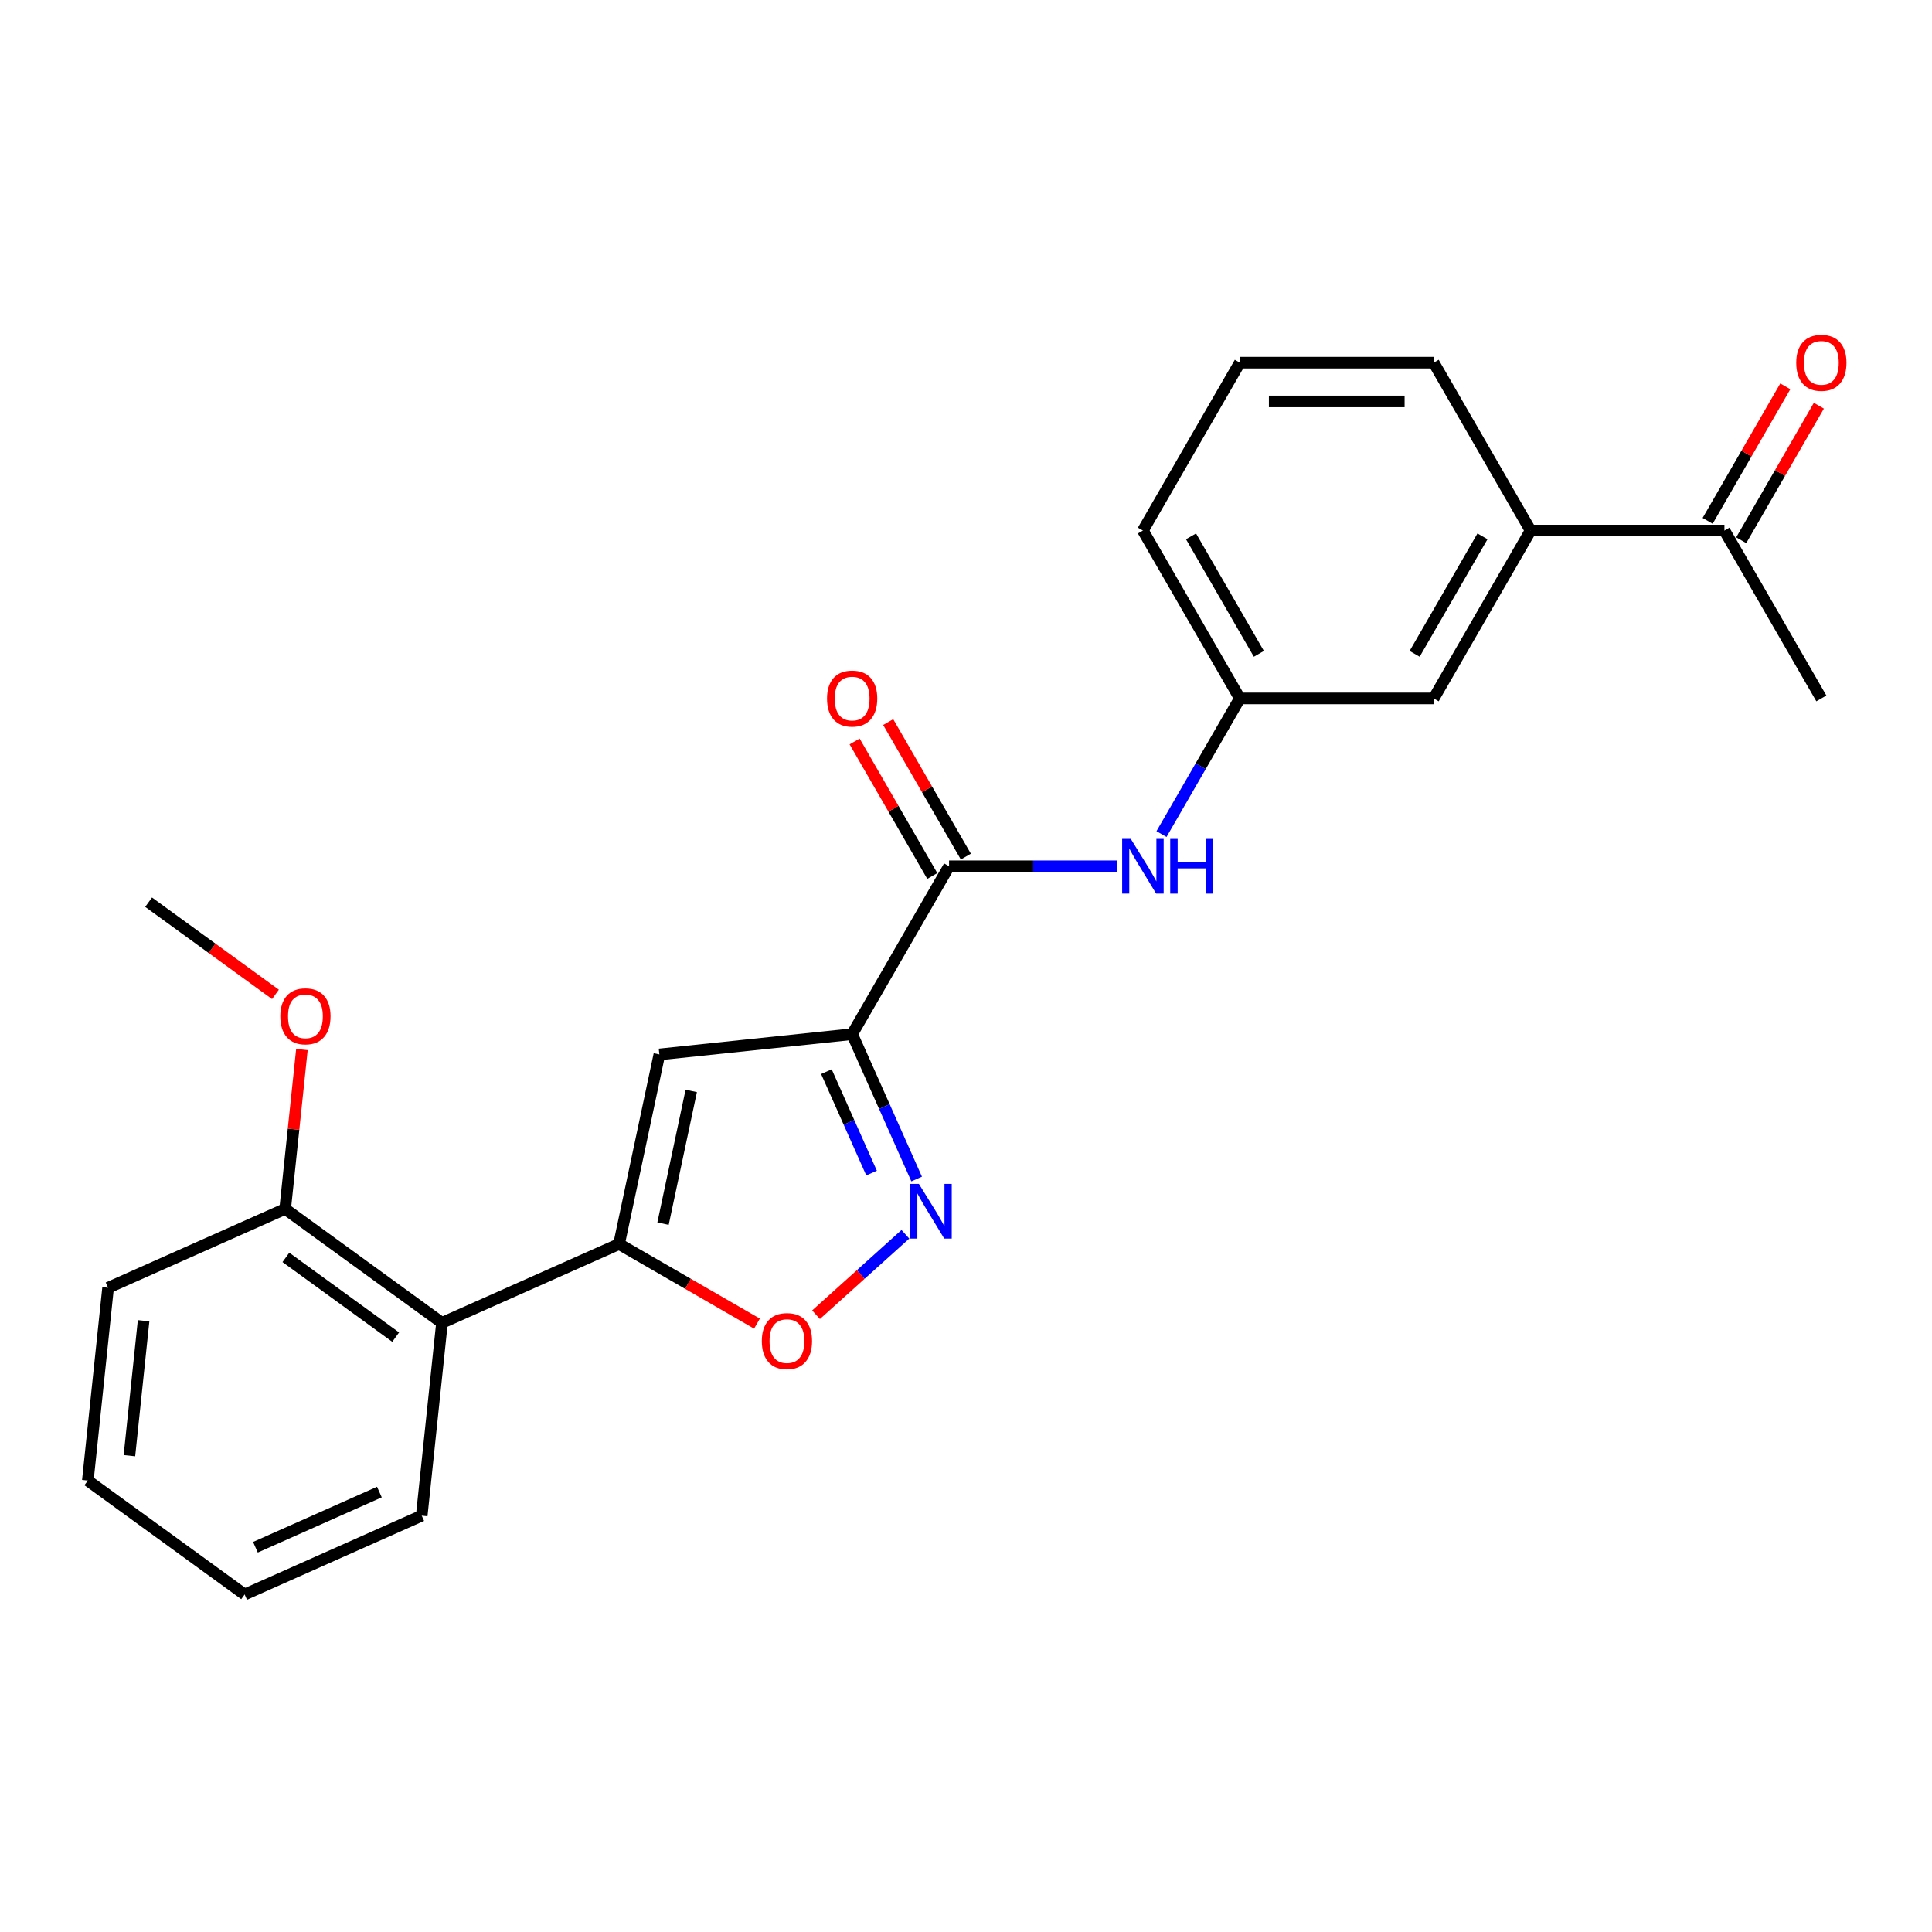 <?xml version='1.0' encoding='iso-8859-1'?>
<svg version='1.1' baseProfile='full'
              xmlns='http://www.w3.org/2000/svg'
                      xmlns:rdkit='http://www.rdkit.org/xml'
                      xmlns:xlink='http://www.w3.org/1999/xlink'
                  xml:space='preserve'
width='1000px' height='1000px' viewBox='0 0 1000 1000'>
<!-- END OF HEADER -->
<rect style='opacity:1.0;fill:#FFFFFF;stroke:none' width='1000' height='1000' x='0' y='0'> </rect>
<path class='bond-1' d='M 441.07,535.275 L 341.288,545.762' style='fill:none;fill-rule:evenodd;stroke:#000000;stroke-width:6px;stroke-linecap:butt;stroke-linejoin:miter;stroke-opacity:1' />
<path class='bond-2' d='M 441.07,535.275 L 457.764,572.769' style='fill:none;fill-rule:evenodd;stroke:#000000;stroke-width:6px;stroke-linecap:butt;stroke-linejoin:miter;stroke-opacity:1' />
<path class='bond-2' d='M 457.764,572.769 L 474.457,610.264' style='fill:none;fill-rule:evenodd;stroke:#0000FF;stroke-width:6px;stroke-linecap:butt;stroke-linejoin:miter;stroke-opacity:1' />
<path class='bond-2' d='M 427.747,554.685 L 439.432,580.931' style='fill:none;fill-rule:evenodd;stroke:#000000;stroke-width:6px;stroke-linecap:butt;stroke-linejoin:miter;stroke-opacity:1' />
<path class='bond-2' d='M 439.432,580.931 L 451.118,607.177' style='fill:none;fill-rule:evenodd;stroke:#0000FF;stroke-width:6px;stroke-linecap:butt;stroke-linejoin:miter;stroke-opacity:1' />
<path class='bond-3' d='M 441.07,535.275 L 491.236,448.385' style='fill:none;fill-rule:evenodd;stroke:#000000;stroke-width:6px;stroke-linecap:butt;stroke-linejoin:miter;stroke-opacity:1' />
<path class='bond-0' d='M 320.428,643.902 L 341.288,545.762' style='fill:none;fill-rule:evenodd;stroke:#000000;stroke-width:6px;stroke-linecap:butt;stroke-linejoin:miter;stroke-opacity:1' />
<path class='bond-0' d='M 343.185,633.353 L 357.787,564.655' style='fill:none;fill-rule:evenodd;stroke:#000000;stroke-width:6px;stroke-linecap:butt;stroke-linejoin:miter;stroke-opacity:1' />
<path class='bond-5' d='M 320.428,643.902 L 228.77,684.71' style='fill:none;fill-rule:evenodd;stroke:#000000;stroke-width:6px;stroke-linecap:butt;stroke-linejoin:miter;stroke-opacity:1' />
<path class='bond-24' d='M 320.428,643.902 L 356.118,664.508' style='fill:none;fill-rule:evenodd;stroke:#000000;stroke-width:6px;stroke-linecap:butt;stroke-linejoin:miter;stroke-opacity:1' />
<path class='bond-24' d='M 356.118,664.508 L 391.809,685.114' style='fill:none;fill-rule:evenodd;stroke:#FF0000;stroke-width:6px;stroke-linecap:butt;stroke-linejoin:miter;stroke-opacity:1' />
<path class='bond-4' d='M 468.63,638.861 L 445.505,659.683' style='fill:none;fill-rule:evenodd;stroke:#0000FF;stroke-width:6px;stroke-linecap:butt;stroke-linejoin:miter;stroke-opacity:1' />
<path class='bond-4' d='M 445.505,659.683 L 422.38,680.505' style='fill:none;fill-rule:evenodd;stroke:#FF0000;stroke-width:6px;stroke-linecap:butt;stroke-linejoin:miter;stroke-opacity:1' />
<path class='bond-6' d='M 491.236,448.385 L 534.778,448.385' style='fill:none;fill-rule:evenodd;stroke:#000000;stroke-width:6px;stroke-linecap:butt;stroke-linejoin:miter;stroke-opacity:1' />
<path class='bond-6' d='M 534.778,448.385 L 578.319,448.385' style='fill:none;fill-rule:evenodd;stroke:#0000FF;stroke-width:6px;stroke-linecap:butt;stroke-linejoin:miter;stroke-opacity:1' />
<path class='bond-10' d='M 499.925,443.368 L 479.827,408.557' style='fill:none;fill-rule:evenodd;stroke:#000000;stroke-width:6px;stroke-linecap:butt;stroke-linejoin:miter;stroke-opacity:1' />
<path class='bond-10' d='M 479.827,408.557 L 459.729,373.747' style='fill:none;fill-rule:evenodd;stroke:#FF0000;stroke-width:6px;stroke-linecap:butt;stroke-linejoin:miter;stroke-opacity:1' />
<path class='bond-10' d='M 482.547,453.401 L 462.449,418.591' style='fill:none;fill-rule:evenodd;stroke:#000000;stroke-width:6px;stroke-linecap:butt;stroke-linejoin:miter;stroke-opacity:1' />
<path class='bond-10' d='M 462.449,418.591 L 442.351,383.78' style='fill:none;fill-rule:evenodd;stroke:#FF0000;stroke-width:6px;stroke-linecap:butt;stroke-linejoin:miter;stroke-opacity:1' />
<path class='bond-12' d='M 228.77,684.71 L 147.6,625.737' style='fill:none;fill-rule:evenodd;stroke:#000000;stroke-width:6px;stroke-linecap:butt;stroke-linejoin:miter;stroke-opacity:1' />
<path class='bond-12' d='M 204.8,692.098 L 147.981,650.817' style='fill:none;fill-rule:evenodd;stroke:#000000;stroke-width:6px;stroke-linecap:butt;stroke-linejoin:miter;stroke-opacity:1' />
<path class='bond-15' d='M 228.77,684.71 L 218.282,784.492' style='fill:none;fill-rule:evenodd;stroke:#000000;stroke-width:6px;stroke-linecap:butt;stroke-linejoin:miter;stroke-opacity:1' />
<path class='bond-9' d='M 601.191,431.716 L 621.462,396.606' style='fill:none;fill-rule:evenodd;stroke:#0000FF;stroke-width:6px;stroke-linecap:butt;stroke-linejoin:miter;stroke-opacity:1' />
<path class='bond-9' d='M 621.462,396.606 L 641.734,361.495' style='fill:none;fill-rule:evenodd;stroke:#000000;stroke-width:6px;stroke-linecap:butt;stroke-linejoin:miter;stroke-opacity:1' />
<path class='bond-7' d='M 792.231,274.605 L 742.066,361.495' style='fill:none;fill-rule:evenodd;stroke:#000000;stroke-width:6px;stroke-linecap:butt;stroke-linejoin:miter;stroke-opacity:1' />
<path class='bond-7' d='M 767.329,277.605 L 732.212,338.428' style='fill:none;fill-rule:evenodd;stroke:#000000;stroke-width:6px;stroke-linecap:butt;stroke-linejoin:miter;stroke-opacity:1' />
<path class='bond-8' d='M 792.231,274.605 L 892.563,274.605' style='fill:none;fill-rule:evenodd;stroke:#000000;stroke-width:6px;stroke-linecap:butt;stroke-linejoin:miter;stroke-opacity:1' />
<path class='bond-25' d='M 792.231,274.605 L 742.066,187.715' style='fill:none;fill-rule:evenodd;stroke:#000000;stroke-width:6px;stroke-linecap:butt;stroke-linejoin:miter;stroke-opacity:1' />
<path class='bond-13' d='M 901.252,279.621 L 921.35,244.811' style='fill:none;fill-rule:evenodd;stroke:#000000;stroke-width:6px;stroke-linecap:butt;stroke-linejoin:miter;stroke-opacity:1' />
<path class='bond-13' d='M 921.35,244.811 L 941.448,210' style='fill:none;fill-rule:evenodd;stroke:#FF0000;stroke-width:6px;stroke-linecap:butt;stroke-linejoin:miter;stroke-opacity:1' />
<path class='bond-13' d='M 883.874,269.588 L 903.972,234.777' style='fill:none;fill-rule:evenodd;stroke:#000000;stroke-width:6px;stroke-linecap:butt;stroke-linejoin:miter;stroke-opacity:1' />
<path class='bond-13' d='M 903.972,234.777 L 924.07,199.967' style='fill:none;fill-rule:evenodd;stroke:#FF0000;stroke-width:6px;stroke-linecap:butt;stroke-linejoin:miter;stroke-opacity:1' />
<path class='bond-19' d='M 892.563,274.605 L 942.729,361.495' style='fill:none;fill-rule:evenodd;stroke:#000000;stroke-width:6px;stroke-linecap:butt;stroke-linejoin:miter;stroke-opacity:1' />
<path class='bond-11' d='M 641.734,361.495 L 742.066,361.495' style='fill:none;fill-rule:evenodd;stroke:#000000;stroke-width:6px;stroke-linecap:butt;stroke-linejoin:miter;stroke-opacity:1' />
<path class='bond-18' d='M 641.734,361.495 L 591.568,274.605' style='fill:none;fill-rule:evenodd;stroke:#000000;stroke-width:6px;stroke-linecap:butt;stroke-linejoin:miter;stroke-opacity:1' />
<path class='bond-18' d='M 651.587,338.428 L 616.471,277.605' style='fill:none;fill-rule:evenodd;stroke:#000000;stroke-width:6px;stroke-linecap:butt;stroke-linejoin:miter;stroke-opacity:1' />
<path class='bond-14' d='M 147.6,625.737 L 151.936,584.48' style='fill:none;fill-rule:evenodd;stroke:#000000;stroke-width:6px;stroke-linecap:butt;stroke-linejoin:miter;stroke-opacity:1' />
<path class='bond-14' d='M 151.936,584.48 L 156.272,543.223' style='fill:none;fill-rule:evenodd;stroke:#FF0000;stroke-width:6px;stroke-linecap:butt;stroke-linejoin:miter;stroke-opacity:1' />
<path class='bond-20' d='M 147.6,625.737 L 55.942,666.545' style='fill:none;fill-rule:evenodd;stroke:#000000;stroke-width:6px;stroke-linecap:butt;stroke-linejoin:miter;stroke-opacity:1' />
<path class='bond-21' d='M 142.579,514.687 L 109.748,490.834' style='fill:none;fill-rule:evenodd;stroke:#FF0000;stroke-width:6px;stroke-linecap:butt;stroke-linejoin:miter;stroke-opacity:1' />
<path class='bond-21' d='M 109.748,490.834 L 76.917,466.981' style='fill:none;fill-rule:evenodd;stroke:#000000;stroke-width:6px;stroke-linecap:butt;stroke-linejoin:miter;stroke-opacity:1' />
<path class='bond-22' d='M 218.282,784.492 L 126.625,825.301' style='fill:none;fill-rule:evenodd;stroke:#000000;stroke-width:6px;stroke-linecap:butt;stroke-linejoin:miter;stroke-opacity:1' />
<path class='bond-22' d='M 196.372,772.282 L 132.212,800.848' style='fill:none;fill-rule:evenodd;stroke:#000000;stroke-width:6px;stroke-linecap:butt;stroke-linejoin:miter;stroke-opacity:1' />
<path class='bond-16' d='M 742.066,187.715 L 641.734,187.715' style='fill:none;fill-rule:evenodd;stroke:#000000;stroke-width:6px;stroke-linecap:butt;stroke-linejoin:miter;stroke-opacity:1' />
<path class='bond-16' d='M 727.016,207.781 L 656.783,207.781' style='fill:none;fill-rule:evenodd;stroke:#000000;stroke-width:6px;stroke-linecap:butt;stroke-linejoin:miter;stroke-opacity:1' />
<path class='bond-17' d='M 641.734,187.715 L 591.568,274.605' style='fill:none;fill-rule:evenodd;stroke:#000000;stroke-width:6px;stroke-linecap:butt;stroke-linejoin:miter;stroke-opacity:1' />
<path class='bond-26' d='M 55.942,666.545 L 45.455,766.327' style='fill:none;fill-rule:evenodd;stroke:#000000;stroke-width:6px;stroke-linecap:butt;stroke-linejoin:miter;stroke-opacity:1' />
<path class='bond-26' d='M 74.325,683.61 L 66.984,753.458' style='fill:none;fill-rule:evenodd;stroke:#000000;stroke-width:6px;stroke-linecap:butt;stroke-linejoin:miter;stroke-opacity:1' />
<path class='bond-23' d='M 126.625,825.301 L 45.455,766.327' style='fill:none;fill-rule:evenodd;stroke:#000000;stroke-width:6px;stroke-linecap:butt;stroke-linejoin:miter;stroke-opacity:1' />
<path  class='atom-3' d='M 475.619 612.772
L 484.899 627.772
Q 485.819 629.252, 487.299 631.932
Q 488.779 634.612, 488.859 634.772
L 488.859 612.772
L 492.619 612.772
L 492.619 641.092
L 488.739 641.092
L 478.779 624.692
Q 477.619 622.772, 476.379 620.572
Q 475.179 618.372, 474.819 617.692
L 474.819 641.092
L 471.139 641.092
L 471.139 612.772
L 475.619 612.772
' fill='#0000FF'/>
<path  class='atom-5' d='M 394.318 694.147
Q 394.318 687.347, 397.678 683.547
Q 401.038 679.747, 407.318 679.747
Q 413.598 679.747, 416.958 683.547
Q 420.318 687.347, 420.318 694.147
Q 420.318 701.027, 416.918 704.947
Q 413.518 708.827, 407.318 708.827
Q 401.078 708.827, 397.678 704.947
Q 394.318 701.067, 394.318 694.147
M 407.318 705.627
Q 411.638 705.627, 413.958 702.747
Q 416.318 699.827, 416.318 694.147
Q 416.318 688.587, 413.958 685.787
Q 411.638 682.947, 407.318 682.947
Q 402.998 682.947, 400.638 685.747
Q 398.318 688.547, 398.318 694.147
Q 398.318 699.867, 400.638 702.747
Q 402.998 705.627, 407.318 705.627
' fill='#FF0000'/>
<path  class='atom-7' d='M 585.308 434.225
L 594.588 449.225
Q 595.508 450.705, 596.988 453.385
Q 598.468 456.065, 598.548 456.225
L 598.548 434.225
L 602.308 434.225
L 602.308 462.545
L 598.428 462.545
L 588.468 446.145
Q 587.308 444.225, 586.068 442.025
Q 584.868 439.825, 584.508 439.145
L 584.508 462.545
L 580.828 462.545
L 580.828 434.225
L 585.308 434.225
' fill='#0000FF'/>
<path  class='atom-7' d='M 605.708 434.225
L 609.548 434.225
L 609.548 446.265
L 624.028 446.265
L 624.028 434.225
L 627.868 434.225
L 627.868 462.545
L 624.028 462.545
L 624.028 449.465
L 609.548 449.465
L 609.548 462.545
L 605.708 462.545
L 605.708 434.225
' fill='#0000FF'/>
<path  class='atom-11' d='M 428.07 361.575
Q 428.07 354.775, 431.43 350.975
Q 434.79 347.175, 441.07 347.175
Q 447.35 347.175, 450.71 350.975
Q 454.07 354.775, 454.07 361.575
Q 454.07 368.455, 450.67 372.375
Q 447.27 376.255, 441.07 376.255
Q 434.83 376.255, 431.43 372.375
Q 428.07 368.495, 428.07 361.575
M 441.07 373.055
Q 445.39 373.055, 447.71 370.175
Q 450.07 367.255, 450.07 361.575
Q 450.07 356.015, 447.71 353.215
Q 445.39 350.375, 441.07 350.375
Q 436.75 350.375, 434.39 353.175
Q 432.07 355.975, 432.07 361.575
Q 432.07 367.295, 434.39 370.175
Q 436.75 373.055, 441.07 373.055
' fill='#FF0000'/>
<path  class='atom-14' d='M 929.729 187.795
Q 929.729 180.995, 933.089 177.195
Q 936.449 173.395, 942.729 173.395
Q 949.009 173.395, 952.369 177.195
Q 955.729 180.995, 955.729 187.795
Q 955.729 194.675, 952.329 198.595
Q 948.929 202.475, 942.729 202.475
Q 936.489 202.475, 933.089 198.595
Q 929.729 194.715, 929.729 187.795
M 942.729 199.275
Q 947.049 199.275, 949.369 196.395
Q 951.729 193.475, 951.729 187.795
Q 951.729 182.235, 949.369 179.435
Q 947.049 176.595, 942.729 176.595
Q 938.409 176.595, 936.049 179.395
Q 933.729 182.195, 933.729 187.795
Q 933.729 193.515, 936.049 196.395
Q 938.409 199.275, 942.729 199.275
' fill='#FF0000'/>
<path  class='atom-15' d='M 145.087 526.034
Q 145.087 519.234, 148.447 515.434
Q 151.807 511.634, 158.087 511.634
Q 164.367 511.634, 167.727 515.434
Q 171.087 519.234, 171.087 526.034
Q 171.087 532.914, 167.687 536.834
Q 164.287 540.714, 158.087 540.714
Q 151.847 540.714, 148.447 536.834
Q 145.087 532.954, 145.087 526.034
M 158.087 537.514
Q 162.407 537.514, 164.727 534.634
Q 167.087 531.714, 167.087 526.034
Q 167.087 520.474, 164.727 517.674
Q 162.407 514.834, 158.087 514.834
Q 153.767 514.834, 151.407 517.634
Q 149.087 520.434, 149.087 526.034
Q 149.087 531.754, 151.407 534.634
Q 153.767 537.514, 158.087 537.514
' fill='#FF0000'/>
</svg>
